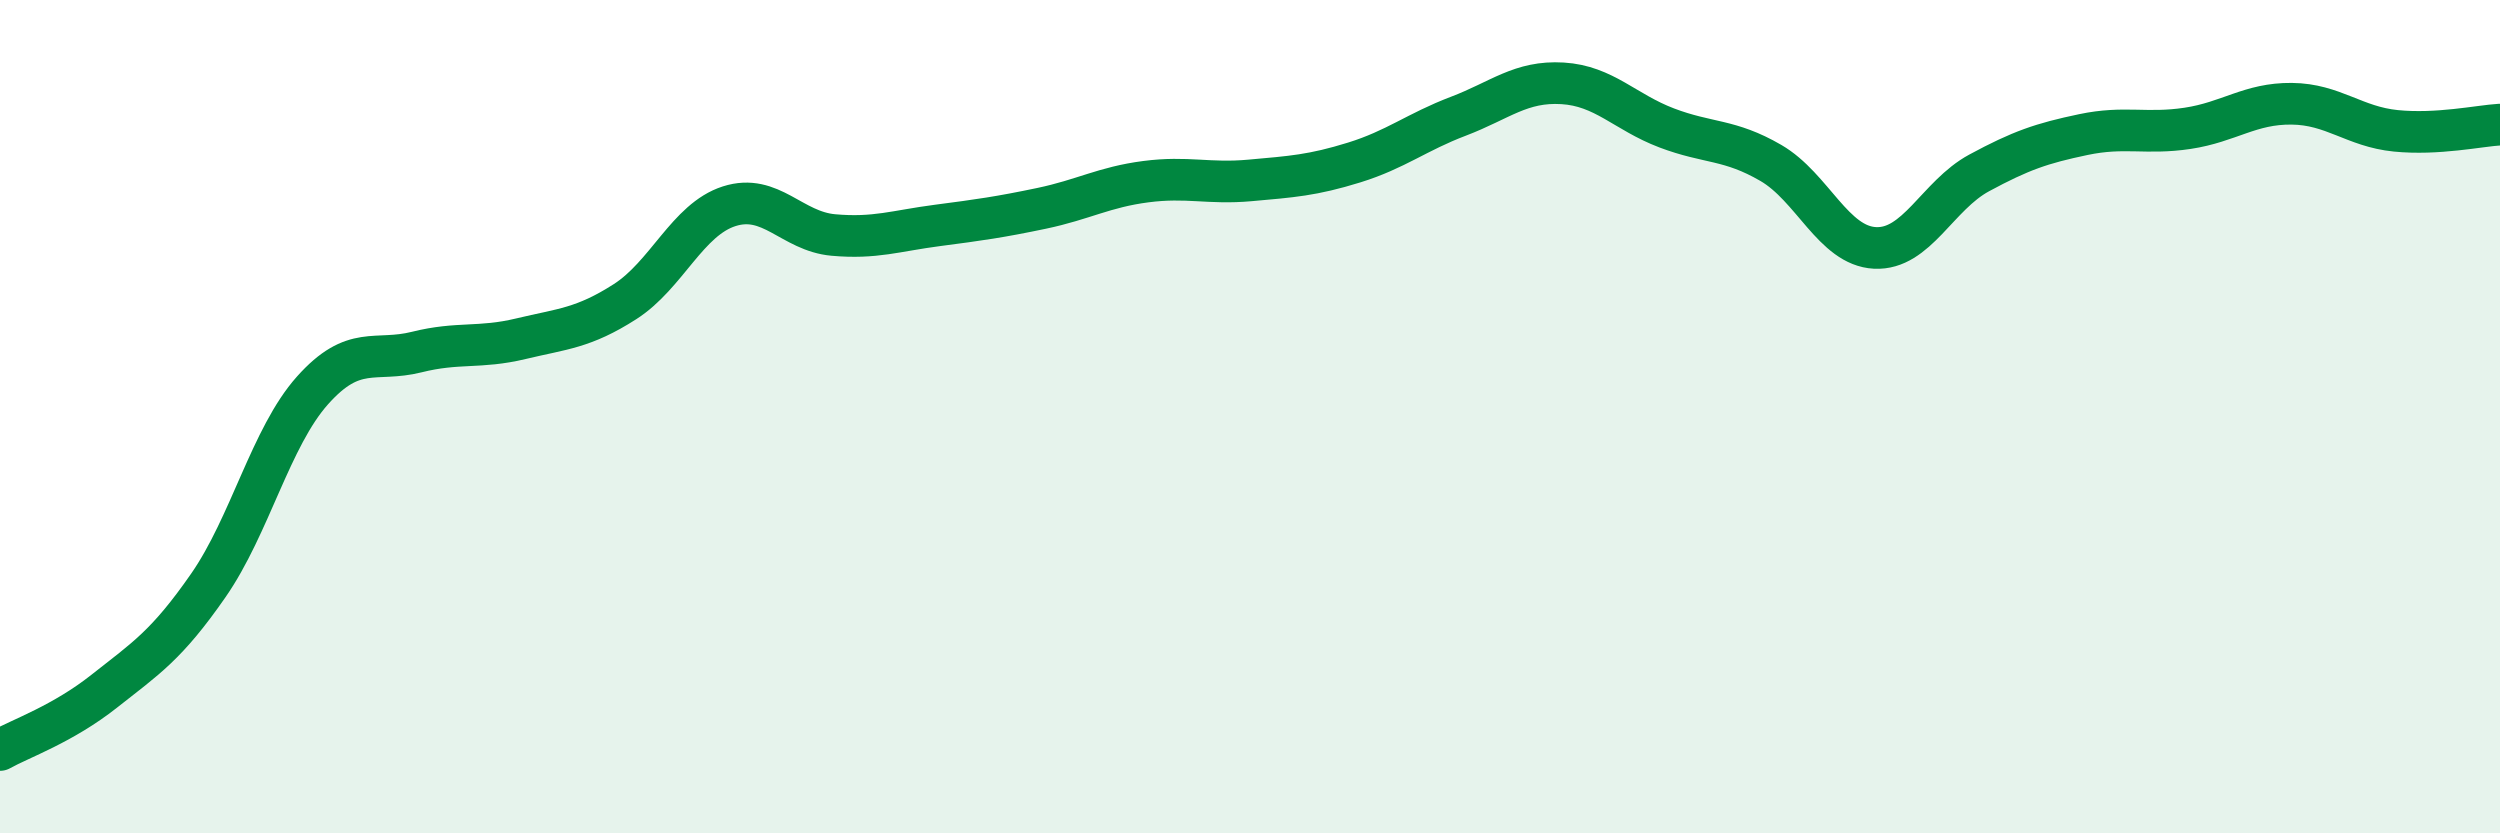 
    <svg width="60" height="20" viewBox="0 0 60 20" xmlns="http://www.w3.org/2000/svg">
      <path
        d="M 0,18 C 0.5,17.72 1.5,17.38 2.5,16.59 C 3.5,15.8 4,15.49 5,14.05 C 6,12.61 6.5,10.49 7.5,9.37 C 8.5,8.25 9,8.7 10,8.45 C 11,8.2 11.5,8.37 12.5,8.13 C 13.5,7.89 14,7.88 15,7.24 C 16,6.6 16.5,5.27 17.5,4.95 C 18.5,4.63 19,5.55 20,5.64 C 21,5.73 21.5,5.54 22.5,5.41 C 23.5,5.28 24,5.21 25,5 C 26,4.79 26.5,4.49 27.5,4.36 C 28.5,4.23 29,4.42 30,4.33 C 31,4.24 31.5,4.21 32.5,3.9 C 33.5,3.59 34,3.17 35,2.79 C 36,2.41 36.5,1.94 37.5,2 C 38.5,2.06 39,2.69 40,3.07 C 41,3.45 41.5,3.33 42.5,3.91 C 43.5,4.49 44,5.9 45,5.95 C 46,6 46.5,4.69 47.5,4.15 C 48.5,3.61 49,3.44 50,3.23 C 51,3.02 51.5,3.23 52.5,3.08 C 53.5,2.93 54,2.48 55,2.49 C 56,2.5 56.5,3.04 57.5,3.14 C 58.5,3.24 59.5,3.02 60,2.99L60 20L0 20Z"
        fill="#008740"
        opacity="0.1"
        stroke-linecap="round"
        stroke-linejoin="round"
      />
      <path
        d="M 0,18 C 0.5,17.72 1.5,17.38 2.5,16.59 C 3.5,15.8 4,15.49 5,14.05 C 6,12.61 6.5,10.49 7.5,9.37 C 8.5,8.25 9,8.7 10,8.45 C 11,8.2 11.5,8.37 12.5,8.13 C 13.5,7.89 14,7.88 15,7.24 C 16,6.6 16.5,5.27 17.5,4.95 C 18.5,4.63 19,5.55 20,5.64 C 21,5.73 21.5,5.54 22.5,5.41 C 23.5,5.28 24,5.21 25,5 C 26,4.79 26.5,4.49 27.5,4.36 C 28.5,4.23 29,4.42 30,4.33 C 31,4.24 31.5,4.21 32.5,3.9 C 33.5,3.59 34,3.17 35,2.79 C 36,2.41 36.5,1.94 37.5,2 C 38.5,2.06 39,2.69 40,3.07 C 41,3.45 41.5,3.33 42.5,3.91 C 43.5,4.49 44,5.9 45,5.95 C 46,6 46.5,4.69 47.5,4.15 C 48.5,3.61 49,3.44 50,3.23 C 51,3.02 51.5,3.23 52.5,3.08 C 53.5,2.93 54,2.48 55,2.49 C 56,2.5 56.5,3.04 57.5,3.14 C 58.5,3.24 59.5,3.02 60,2.99"
        stroke="#008740"
        stroke-width="1"
        fill="none"
        stroke-linecap="round"
        stroke-linejoin="round"
      />
    </svg>
  